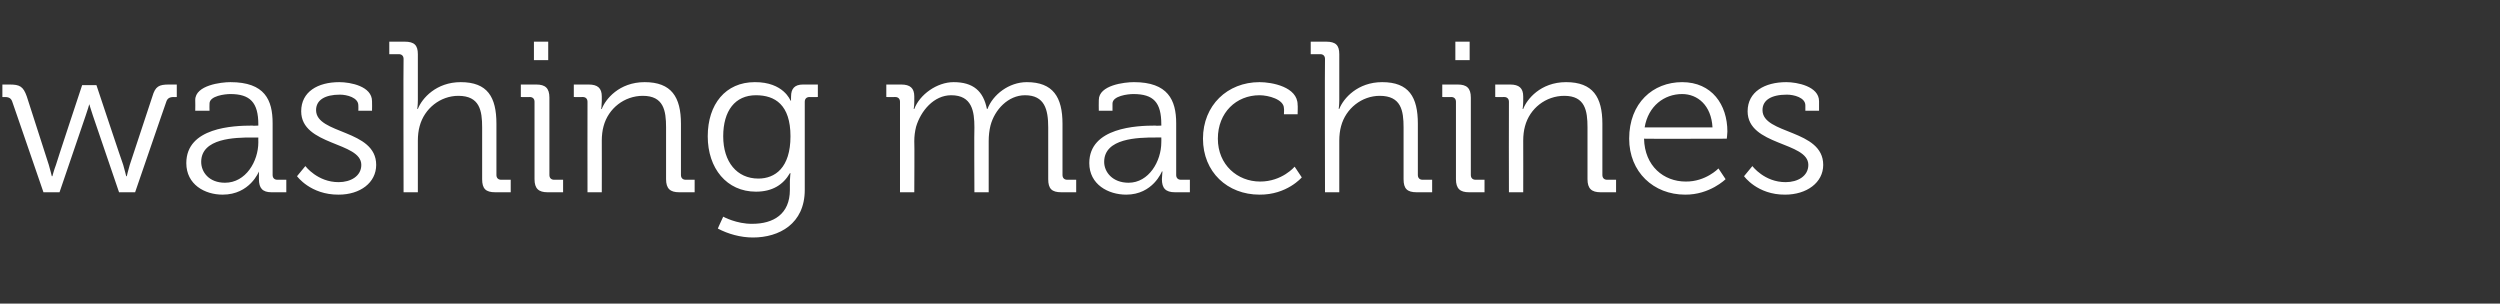 <?xml version="1.0" standalone="no"?><!DOCTYPE svg PUBLIC "-//W3C//DTD SVG 1.1//EN" "http://www.w3.org/Graphics/SVG/1.1/DTD/svg11.dtd"><svg xmlns="http://www.w3.org/2000/svg" version="1.1" width="420px" height="51px" viewBox="0 -7 420 51" style="top:-7px"><rect x="0" y="-7" width="420" height="51" fill="#333333" stroke="none"/>  <desc>washing machines</desc>  <defs/>  <g id="Polygon210268">    <path d="M 2.1 10.2 C 1.9 9.5 1.5 9.3 0.8 9.3 C 0.83 9.32 0.4 9.3 0.4 9.3 L 0.4 7.2 C 0.4 7.2 1.62 7.2 1.6 7.2 C 3.3 7.2 3.9 7.5 4.5 9.2 C 4.5 9.2 8.2 20.7 8.2 20.7 C 8.46 21.56 8.7 22.6 8.7 22.6 L 8.8 22.6 C 8.8 22.6 9.07 21.56 9.4 20.7 C 9.36 20.7 13.8 7.3 13.8 7.3 L 16.2 7.3 C 16.2 7.3 20.66 20.7 20.7 20.7 C 20.95 21.56 21.2 22.6 21.2 22.6 L 21.3 22.6 C 21.3 22.6 21.53 21.6 21.8 20.7 C 21.8 20.7 25.6 9.2 25.6 9.2 C 26.1 7.5 26.7 7.2 28.4 7.2 C 28.4 7.2 29.7 7.2 29.7 7.2 L 29.7 9.3 C 29.7 9.3 29.16 9.32 29.2 9.3 C 28.5 9.3 28.1 9.5 27.9 10.2 C 27.9 10.15 22.7 25.3 22.7 25.3 L 20 25.3 C 20 25.3 15.59 12.42 15.6 12.4 C 15.3 11.52 15 10.5 15 10.5 L 15 10.5 C 15 10.5 14.72 11.52 14.4 12.4 C 14.4 12.42 10 25.3 10 25.3 L 7.3 25.3 C 7.3 25.3 2.09 10.15 2.1 10.2 Z M 42.4 14.1 C 42.37 14.15 43.4 14.1 43.4 14.1 C 43.4 14.1 43.38 13.93 43.4 13.9 C 43.4 10.2 42 8.8 38.7 8.8 C 37.8 8.8 35.2 9.1 35.2 10.4 C 35.17 10.4 35.2 11.6 35.2 11.6 L 32.8 11.6 C 32.8 11.6 32.83 9.83 32.8 9.8 C 32.8 7.3 37.2 6.8 38.7 6.8 C 44.5 6.8 45.8 9.8 45.8 13.7 C 45.8 13.7 45.8 22.4 45.8 22.4 C 45.8 22.9 46.1 23.2 46.6 23.2 C 46.62 23.18 48.1 23.2 48.1 23.2 L 48.1 25.3 C 48.1 25.3 45.65 25.31 45.6 25.3 C 44.1 25.3 43.5 24.6 43.5 23.1 C 43.49 22.36 43.5 21.8 43.5 21.8 C 43.5 21.8 43.45 21.82 43.5 21.8 C 43.5 21.8 42 25.7 37.4 25.7 C 34.4 25.7 31.3 24 31.3 20.4 C 31.3 14.4 39.2 14.1 42.4 14.1 Z M 37.8 23.7 C 41.3 23.7 43.4 20.1 43.4 16.9 C 43.38 16.92 43.4 16.1 43.4 16.1 C 43.4 16.1 42.34 16.09 42.3 16.1 C 39.5 16.1 33.8 16.2 33.8 20.2 C 33.8 21.9 35.1 23.7 37.8 23.7 Z M 51.3 20.9 C 51.3 20.9 53.35 23.62 56.9 23.6 C 58.9 23.6 60.7 22.6 60.7 20.7 C 60.7 16.8 50.6 17.5 50.6 11.7 C 50.6 8.4 53.4 6.8 57 6.8 C 58.9 6.8 62.5 7.5 62.5 10 C 62.53 10.04 62.5 11.6 62.5 11.6 L 60.2 11.6 C 60.2 11.6 60.23 10.73 60.2 10.7 C 60.2 9.4 58.3 8.9 57.1 8.9 C 54.6 8.9 53.1 9.8 53.1 11.5 C 53.1 15.6 63.2 14.7 63.2 20.7 C 63.2 23.7 60.5 25.7 56.9 25.7 C 52.16 25.74 49.9 22.6 49.9 22.6 L 51.3 20.9 Z M 67.8 2.9 C 67.8 2.4 67.5 2.1 67 2.1 C 66.96 2.12 65.4 2.1 65.4 2.1 L 65.4 0 C 65.4 0 68 0 68 0 C 69.6 0 70.2 0.6 70.2 2.1 C 70.2 2.1 70.2 9.8 70.2 9.8 C 70.2 10.62 70.1 11.3 70.1 11.3 C 70.1 11.3 70.2 11.27 70.2 11.3 C 70.9 9.5 73.3 6.8 77.4 6.8 C 81.9 6.8 83.4 9.3 83.4 13.8 C 83.4 13.8 83.4 22.4 83.4 22.4 C 83.4 22.9 83.7 23.2 84.2 23.2 C 84.24 23.18 85.8 23.2 85.8 23.2 L 85.8 25.3 C 85.8 25.3 83.2 25.31 83.2 25.3 C 81.6 25.3 81 24.7 81 23.1 C 81 23.1 81 14.4 81 14.4 C 81 11.6 80.6 9.1 77 9.1 C 74 9.1 71.3 11.2 70.5 14.2 C 70.3 14.9 70.2 15.8 70.2 16.6 C 70.2 16.63 70.2 25.3 70.2 25.3 L 67.8 25.3 C 67.8 25.3 67.75 2.92 67.8 2.9 Z M 89.7 0 L 92.1 0 L 92.1 3.1 L 89.7 3.1 L 89.7 0 Z M 89.8 10.1 C 89.8 9.6 89.5 9.3 89 9.3 C 89.03 9.32 87.5 9.3 87.5 9.3 L 87.5 7.2 C 87.5 7.2 90.07 7.2 90.1 7.2 C 91.6 7.2 92.3 7.8 92.3 9.4 C 92.3 9.4 92.3 22.4 92.3 22.4 C 92.3 22.9 92.6 23.2 93.1 23.2 C 93.06 23.18 94.6 23.2 94.6 23.2 L 94.6 25.3 C 94.6 25.3 92.02 25.31 92 25.3 C 90.5 25.3 89.8 24.7 89.8 23.1 C 89.8 23.1 89.8 10.1 89.8 10.1 Z M 98.7 10.1 C 98.7 9.6 98.4 9.3 97.9 9.3 C 97.88 9.32 96.4 9.3 96.4 9.3 L 96.4 7.2 C 96.4 7.2 98.89 7.2 98.9 7.2 C 100.4 7.2 101.1 7.8 101.1 9.2 C 101.1 9.2 101.1 10 101.1 10 C 101.09 10.76 101 11.3 101 11.3 C 101 11.3 101.09 11.34 101.1 11.3 C 101.7 9.7 104 6.8 108.3 6.8 C 112.8 6.8 114.4 9.3 114.4 13.8 C 114.4 13.8 114.4 22.4 114.4 22.4 C 114.4 22.9 114.7 23.2 115.2 23.2 C 115.16 23.18 116.7 23.2 116.7 23.2 L 116.7 25.3 C 116.7 25.3 114.12 25.31 114.1 25.3 C 112.6 25.3 111.9 24.7 111.9 23.1 C 111.9 23.1 111.9 14.4 111.9 14.4 C 111.9 11.6 111.5 9.1 108 9.1 C 104.9 9.1 102.2 11.2 101.4 14.2 C 101.2 14.9 101.1 15.8 101.1 16.6 C 101.12 16.63 101.1 25.3 101.1 25.3 L 98.7 25.3 C 98.7 25.3 98.68 10.12 98.7 10.1 Z M 126.8 6.8 C 131.65 6.77 132.8 9.9 132.8 9.9 L 132.9 9.9 C 132.9 9.9 132.87 9.54 132.9 9.2 C 132.9 7.9 133.5 7.2 134.9 7.2 C 134.93 7.2 137.4 7.2 137.4 7.2 L 137.4 9.3 C 137.4 9.3 135.97 9.32 136 9.3 C 135.5 9.3 135.2 9.6 135.2 10.1 C 135.2 10.1 135.2 24.9 135.2 24.9 C 135.2 30.6 130.9 32.9 126.5 32.9 C 124.4 32.9 122.3 32.3 120.6 31.4 C 120.56 31.43 121.5 29.4 121.5 29.4 C 121.5 29.4 123.73 30.64 126.4 30.6 C 129.9 30.6 132.7 29 132.7 24.9 C 132.7 24.9 132.7 23.4 132.7 23.4 C 132.73 22.68 132.8 22.1 132.8 22.1 C 132.8 22.1 132.69 22.07 132.7 22.1 C 131.6 24 129.8 25.2 127 25.2 C 122.1 25.2 118.9 21.3 118.9 15.9 C 118.9 10.5 121.9 6.8 126.8 6.8 Z M 132.8 15.9 C 132.8 10.6 130.2 9 127 9 C 123.5 9 121.5 11.6 121.5 15.9 C 121.5 20.2 123.8 23 127.4 23 C 130.2 23 132.8 21.2 132.8 15.9 Z M 151.2 10.1 C 151.2 9.6 150.9 9.3 150.4 9.3 C 150.41 9.32 148.9 9.3 148.9 9.3 L 148.9 7.2 C 148.9 7.2 151.41 7.2 151.4 7.2 C 152.9 7.2 153.6 7.8 153.6 9.2 C 153.6 9.2 153.6 10 153.6 10 C 153.61 10.76 153.5 11.3 153.5 11.3 C 153.5 11.3 153.61 11.34 153.6 11.3 C 154.5 8.9 157.4 6.8 160.2 6.8 C 163.5 6.8 165.2 8.3 165.8 11.3 C 165.8 11.3 165.9 11.3 165.9 11.3 C 166.8 8.9 169.5 6.8 172.5 6.8 C 176.9 6.8 178.5 9.3 178.5 13.8 C 178.5 13.8 178.5 22.4 178.5 22.4 C 178.5 22.9 178.8 23.2 179.3 23.2 C 179.31 23.18 180.8 23.2 180.8 23.2 L 180.8 25.3 C 180.8 25.3 178.27 25.31 178.3 25.3 C 176.7 25.3 176.1 24.7 176.1 23.1 C 176.1 23.1 176.1 14.4 176.1 14.4 C 176.1 11.4 175.5 9 172.2 9 C 169.4 9 167.1 11.4 166.4 14.1 C 166.2 14.9 166.1 15.8 166.1 16.7 C 166.1 16.74 166.1 25.3 166.1 25.3 L 163.7 25.3 C 163.7 25.3 163.65 14.4 163.7 14.4 C 163.7 11.7 163.3 9 159.8 9 C 156.9 9 154.7 11.6 153.9 14.3 C 153.7 15.1 153.6 15.9 153.6 16.7 C 153.65 16.74 153.6 25.3 153.6 25.3 L 151.2 25.3 C 151.2 25.3 151.2 10.12 151.2 10.1 Z M 194.1 14.1 C 194.11 14.15 195.1 14.1 195.1 14.1 C 195.1 14.1 195.12 13.93 195.1 13.9 C 195.1 10.2 193.8 8.8 190.4 8.8 C 189.5 8.8 186.9 9.1 186.9 10.4 C 186.91 10.4 186.9 11.6 186.9 11.6 L 184.6 11.6 C 184.6 11.6 184.57 9.83 184.6 9.8 C 184.6 7.3 188.9 6.8 190.5 6.8 C 196.2 6.8 197.6 9.8 197.6 13.7 C 197.6 13.7 197.6 22.4 197.6 22.4 C 197.6 22.9 197.9 23.2 198.4 23.2 C 198.36 23.18 199.9 23.2 199.9 23.2 L 199.9 25.3 C 199.9 25.3 197.39 25.31 197.4 25.3 C 195.8 25.3 195.2 24.6 195.2 23.1 C 195.23 22.36 195.3 21.8 195.3 21.8 C 195.3 21.8 195.19 21.82 195.2 21.8 C 195.2 21.8 193.7 25.7 189.2 25.7 C 186.2 25.7 183 24 183 20.4 C 183 14.4 191 14.1 194.1 14.1 Z M 189.6 23.7 C 193 23.7 195.1 20.1 195.1 16.9 C 195.12 16.92 195.1 16.1 195.1 16.1 C 195.1 16.1 194.07 16.09 194.1 16.1 C 191.2 16.1 185.5 16.2 185.5 20.2 C 185.5 21.9 186.9 23.7 189.6 23.7 Z M 211.6 6.8 C 213.7 6.8 218 7.6 218 10.6 C 218.05 10.62 218 12.2 218 12.2 L 215.7 12.2 C 215.7 12.2 215.75 11.2 215.7 11.2 C 215.7 9.7 213.1 9 211.6 9 C 207.7 9 204.6 11.9 204.6 16.3 C 204.6 20.7 207.9 23.5 211.7 23.5 C 215.39 23.51 217.5 21 217.5 21 L 218.7 22.8 C 218.7 22.8 216.21 25.74 211.6 25.7 C 206.2 25.7 202.1 21.9 202.1 16.3 C 202.1 10.7 206.2 6.8 211.6 6.8 Z M 222.6 2.9 C 222.6 2.4 222.3 2.1 221.8 2.1 C 221.76 2.12 220.2 2.1 220.2 2.1 L 220.2 0 C 220.2 0 222.8 0 222.8 0 C 224.4 0 225 0.6 225 2.1 C 225 2.1 225 9.8 225 9.8 C 225 10.62 224.9 11.3 224.9 11.3 C 224.9 11.3 225 11.27 225 11.3 C 225.7 9.5 228.1 6.8 232.2 6.8 C 236.7 6.8 238.2 9.3 238.2 13.8 C 238.2 13.8 238.2 22.4 238.2 22.4 C 238.2 22.9 238.5 23.2 239 23.2 C 239.04 23.18 240.6 23.2 240.6 23.2 L 240.6 25.3 C 240.6 25.3 237.99 25.31 238 25.3 C 236.4 25.3 235.8 24.7 235.8 23.1 C 235.8 23.1 235.8 14.4 235.8 14.4 C 235.8 11.6 235.4 9.1 231.8 9.1 C 228.8 9.1 226.1 11.2 225.3 14.2 C 225.1 14.9 225 15.8 225 16.6 C 225 16.63 225 25.3 225 25.3 L 222.6 25.3 C 222.6 25.3 222.55 2.92 222.6 2.9 Z M 244.5 0 L 246.9 0 L 246.9 3.1 L 244.5 3.1 L 244.5 0 Z M 244.6 10.1 C 244.6 9.6 244.3 9.3 243.8 9.3 C 243.83 9.32 242.3 9.3 242.3 9.3 L 242.3 7.2 C 242.3 7.2 244.87 7.2 244.9 7.2 C 246.4 7.2 247.1 7.8 247.1 9.4 C 247.1 9.4 247.1 22.4 247.1 22.4 C 247.1 22.9 247.4 23.2 247.9 23.2 C 247.86 23.18 249.4 23.2 249.4 23.2 L 249.4 25.3 C 249.4 25.3 246.81 25.31 246.8 25.3 C 245.3 25.3 244.6 24.7 244.6 23.1 C 244.6 23.1 244.6 10.1 244.6 10.1 Z M 253.5 10.1 C 253.5 9.6 253.2 9.3 252.7 9.3 C 252.68 9.32 251.2 9.3 251.2 9.3 L 251.2 7.2 C 251.2 7.2 253.69 7.2 253.7 7.2 C 255.2 7.2 255.9 7.8 255.9 9.2 C 255.9 9.2 255.9 10 255.9 10 C 255.89 10.76 255.8 11.3 255.8 11.3 C 255.8 11.3 255.89 11.34 255.9 11.3 C 256.5 9.7 258.8 6.8 263.1 6.8 C 267.6 6.8 269.2 9.3 269.2 13.8 C 269.2 13.8 269.2 22.4 269.2 22.4 C 269.2 22.9 269.5 23.2 270 23.2 C 269.96 23.18 271.5 23.2 271.5 23.2 L 271.5 25.3 C 271.5 25.3 268.92 25.31 268.9 25.3 C 267.4 25.3 266.7 24.7 266.7 23.1 C 266.7 23.1 266.7 14.4 266.7 14.4 C 266.7 11.6 266.3 9.1 262.8 9.1 C 259.7 9.1 257 11.2 256.2 14.2 C 256 14.9 255.9 15.8 255.9 16.6 C 255.92 16.63 255.9 25.3 255.9 25.3 L 253.5 25.3 C 253.5 25.3 253.47 10.12 253.5 10.1 Z M 282.6 6.8 C 287.6 6.8 290.2 10.6 290.2 15.1 C 290.19 15.55 290.1 16.3 290.1 16.3 C 290.1 16.3 276.23 16.34 276.2 16.3 C 276.3 20.9 279.5 23.5 283.2 23.5 C 286.56 23.54 288.7 21.3 288.7 21.3 L 289.9 23.1 C 289.9 23.1 287.24 25.74 283.1 25.7 C 277.8 25.7 273.7 21.9 273.7 16.3 C 273.7 10.3 277.7 6.8 282.6 6.8 Z M 287.7 14.4 C 287.5 10.7 285.2 8.8 282.6 8.8 C 279.6 8.8 276.9 10.8 276.3 14.4 C 276.3 14.4 287.7 14.4 287.7 14.4 Z M 294.4 20.9 C 294.4 20.9 296.42 23.62 300 23.6 C 302 23.6 303.8 22.6 303.8 20.7 C 303.8 16.8 293.6 17.5 293.6 11.7 C 293.6 8.4 296.5 6.8 300.1 6.8 C 301.9 6.8 305.6 7.5 305.6 10 C 305.6 10.04 305.6 11.6 305.6 11.6 L 303.3 11.6 C 303.3 11.6 303.3 10.73 303.3 10.7 C 303.3 9.4 301.4 8.9 300.2 8.9 C 297.6 8.9 296.1 9.8 296.1 11.5 C 296.1 15.6 306.3 14.7 306.3 20.7 C 306.3 23.7 303.5 25.7 299.9 25.7 C 295.23 25.74 293 22.6 293 22.6 L 294.4 20.9 Z " stroke="none" fill="#fff"/>  </g></svg>
